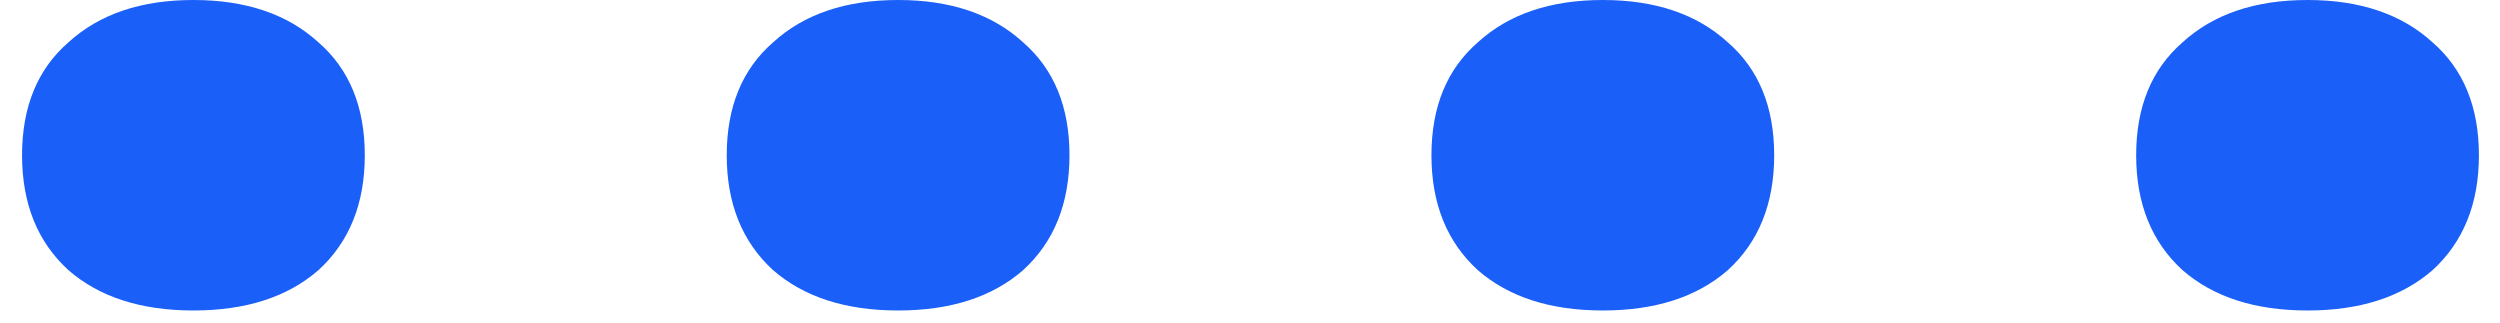 <svg width="62" height="8" viewBox="0 0 62 8" fill="none" xmlns="http://www.w3.org/2000/svg">
<path d="M4.797 -2.98023e-08C6.097 -2.98023e-08 7.13 0.35 7.897 1.05C8.664 1.717 9.047 2.65 9.047 3.85C9.047 5.05 8.664 6 7.897 6.7C7.13 7.367 6.097 7.7 4.797 7.7C3.497 7.7 2.464 7.367 1.697 6.7C0.93 6 0.547 5.05 0.547 3.85C0.547 2.65 0.93 1.717 1.697 1.05C2.464 0.35 3.497 -2.98023e-08 4.797 -2.98023e-08ZM22.273 -2.98023e-08C23.573 -2.98023e-08 24.607 0.35 25.373 1.05C26.14 1.717 26.523 2.65 26.523 3.85C26.523 5.05 26.14 6 25.373 6.7C24.607 7.367 23.573 7.7 22.273 7.7C20.973 7.7 19.94 7.367 19.173 6.7C18.407 6 18.023 5.05 18.023 3.85C18.023 2.65 18.407 1.717 19.173 1.05C19.94 0.35 20.973 -2.98023e-08 22.273 -2.98023e-08ZM39.75 -2.98023e-08C41.05 -2.98023e-08 42.083 0.35 42.85 1.05C43.617 1.717 44 2.65 44 3.85C44 5.05 43.617 6 42.85 6.7C42.083 7.367 41.05 7.7 39.75 7.7C38.45 7.7 37.417 7.367 36.65 6.7C35.883 6 35.5 5.05 35.5 3.85C35.5 2.65 35.883 1.717 36.65 1.05C37.417 0.35 38.45 -2.98023e-08 39.75 -2.98023e-08ZM57.227 -2.98023e-08C58.527 -2.98023e-08 59.56 0.35 60.327 1.05C61.093 1.717 61.477 2.65 61.477 3.85C61.477 5.05 61.093 6 60.327 6.7C59.56 7.367 58.527 7.7 57.227 7.7C55.927 7.7 54.893 7.367 54.127 6.7C53.36 6 52.977 5.05 52.977 3.85C52.977 2.65 53.36 1.717 54.127 1.05C54.893 0.35 55.927 -2.98023e-08 57.227 -2.98023e-08Z" fill="#1A5FF8"/>
</svg>
